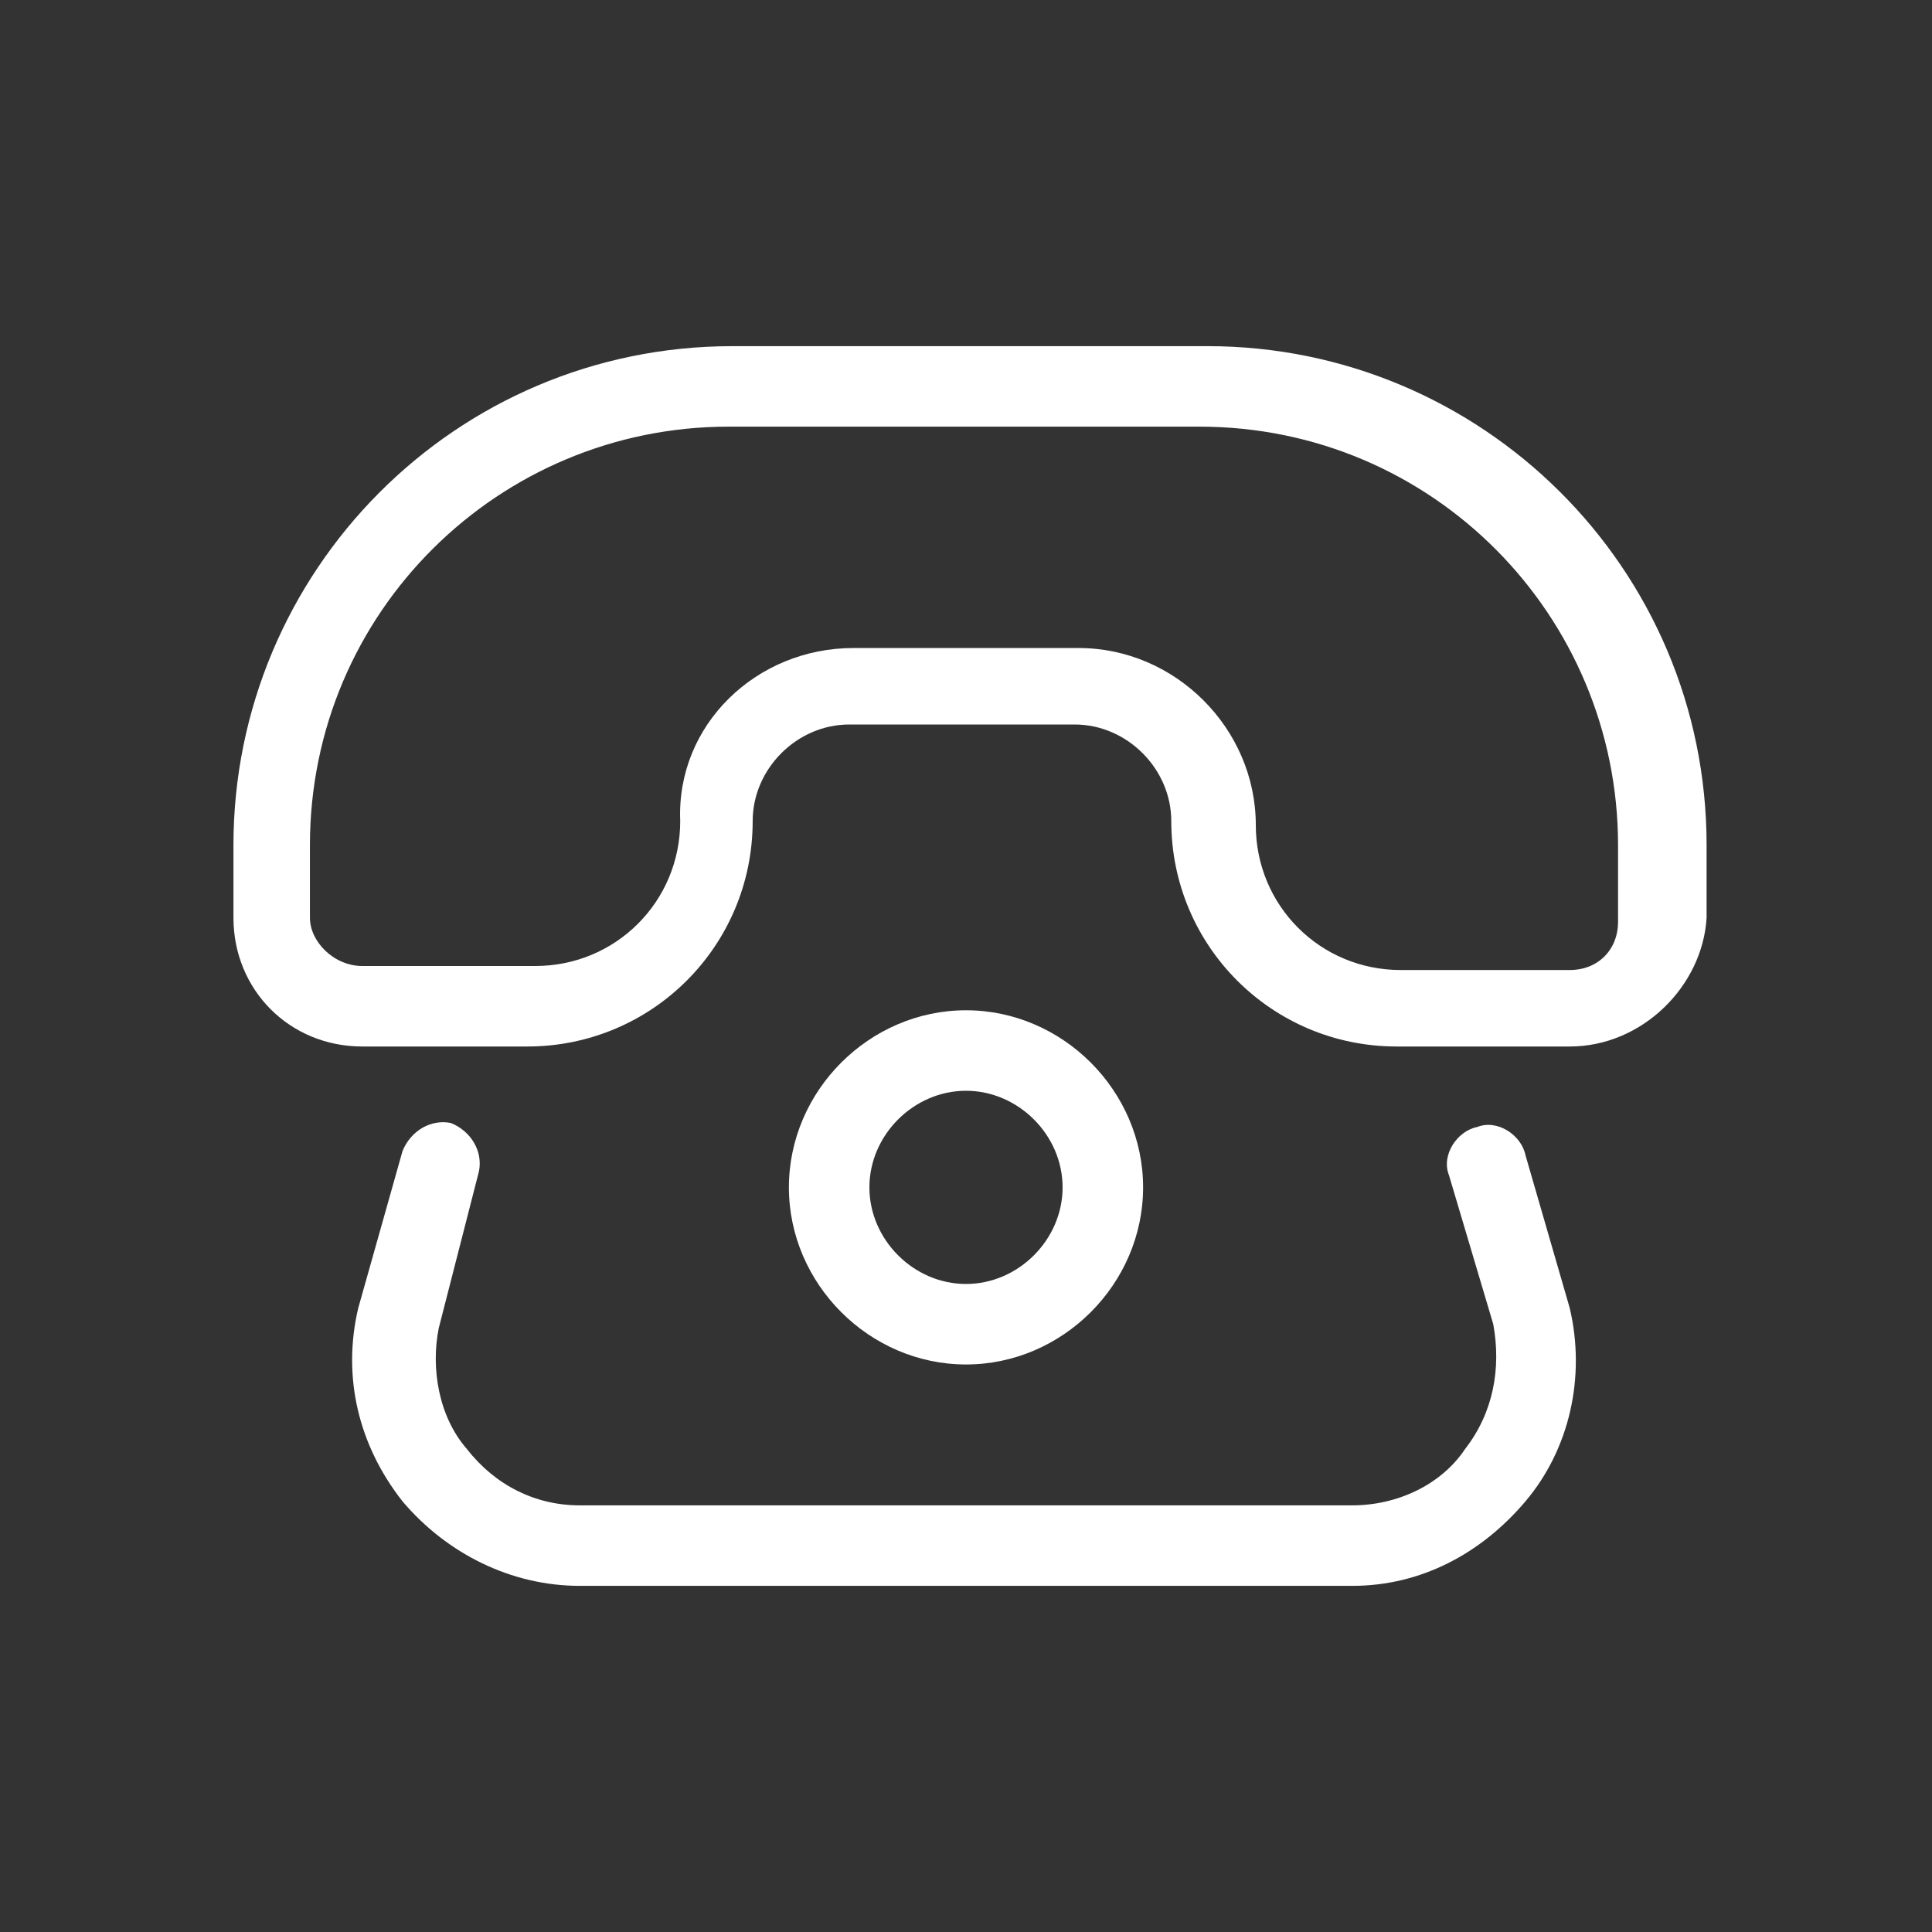 <?xml version="1.0" encoding="utf-8"?>
<!-- Generator: Adobe Illustrator 22.0.1, SVG Export Plug-In . SVG Version: 6.00 Build 0)  -->
<svg version="1.1" id="레이어_1" xmlns="http://www.w3.org/2000/svg" xmlns:xlink="http://www.w3.org/1999/xlink" x="0px"
	 y="0px" viewBox="0 0 48 48" style="enable-background:new 0 0 48 48;" xml:space="preserve">
<rect x="0" y="0" width="48" height="48" fill="#333333" stroke="none"/>
<style type="text/css">
	.st0{opacity:0.51;}
	.st1{fill:none;}
	.st2{fill:#FFFFFF;}
</style>
<g>
	<g>
		<g class="st0">
			<rect x="3" class="st1" width="42" height="48"/>
		</g>
		<g class="st0">
			<rect y="3" class="st1" width="48" height="42"/>
		</g>
		<rect x="3" y="3" class="st1" width="42" height="42"/>
	</g>
	<g>
		<g>
			<g>
				<path class="st2" d="M39,26h-4.3c-3.1,0-5.6-2.5-5.6-5.6c0-1.3-1.1-2.4-2.4-2.4h-5.6c-1.3,0-2.4,1.1-2.4,2.4
					c0,3.1-2.5,5.6-5.6,5.6H9c-1.8,0-3.2-1.4-3.2-3.2V21c0-6.8,5.5-12.4,12.4-12.4h11.8c6.8,0,12.4,5.5,12.4,12.4v1.8
					C42.3,24.5,40.8,26,39,26z M21.2,16.1h5.6c2.4,0,4.4,2,4.4,4.4c0,2,1.6,3.6,3.6,3.6H39c0.7,0,1.2-0.5,1.2-1.2V21
					c0-5.7-4.6-10.4-10.4-10.4H18.1c-5.7,0-10.4,4.6-10.4,10.4v1.8C7.7,23.4,8.3,24,9,24h4.3c2,0,3.6-1.6,3.6-3.6
					C16.8,18,18.8,16.1,21.2,16.1z"/>
			</g>
		</g>
		<g>
			<path class="st2" d="M33.6,39.4H14.4c-1.7,0-3.3-0.8-4.4-2.1c-1.1-1.4-1.5-3.1-1.1-4.8l1.1-3.9c0.2-0.5,0.7-0.8,1.2-0.7
				c0.5,0.2,0.8,0.7,0.7,1.2L10.9,33c-0.2,1,0,2.2,0.7,3c0.7,0.9,1.7,1.4,2.8,1.4h19.2c1.1,0,2.2-0.5,2.8-1.4c0.7-0.9,0.9-2,0.7-3.1
				L36,29.2c-0.2-0.5,0.2-1.1,0.7-1.2c0.5-0.2,1.1,0.2,1.2,0.7l1.1,3.8c0.4,1.7,0,3.5-1.1,4.8S35.3,39.4,33.6,39.4z"/>
		</g>
		<g>
			<path class="st2" d="M24,33.9c-2.4,0-4.4-2-4.4-4.4s2-4.4,4.4-4.4c2.4,0,4.4,2,4.4,4.4S26.4,33.9,24,33.9z M24,27.1
				c-1.3,0-2.4,1.1-2.4,2.4s1.1,2.4,2.4,2.4s2.4-1.1,2.4-2.4S25.3,27.1,24,27.1z"/>
		</g>
	</g>
</g>
</svg>
